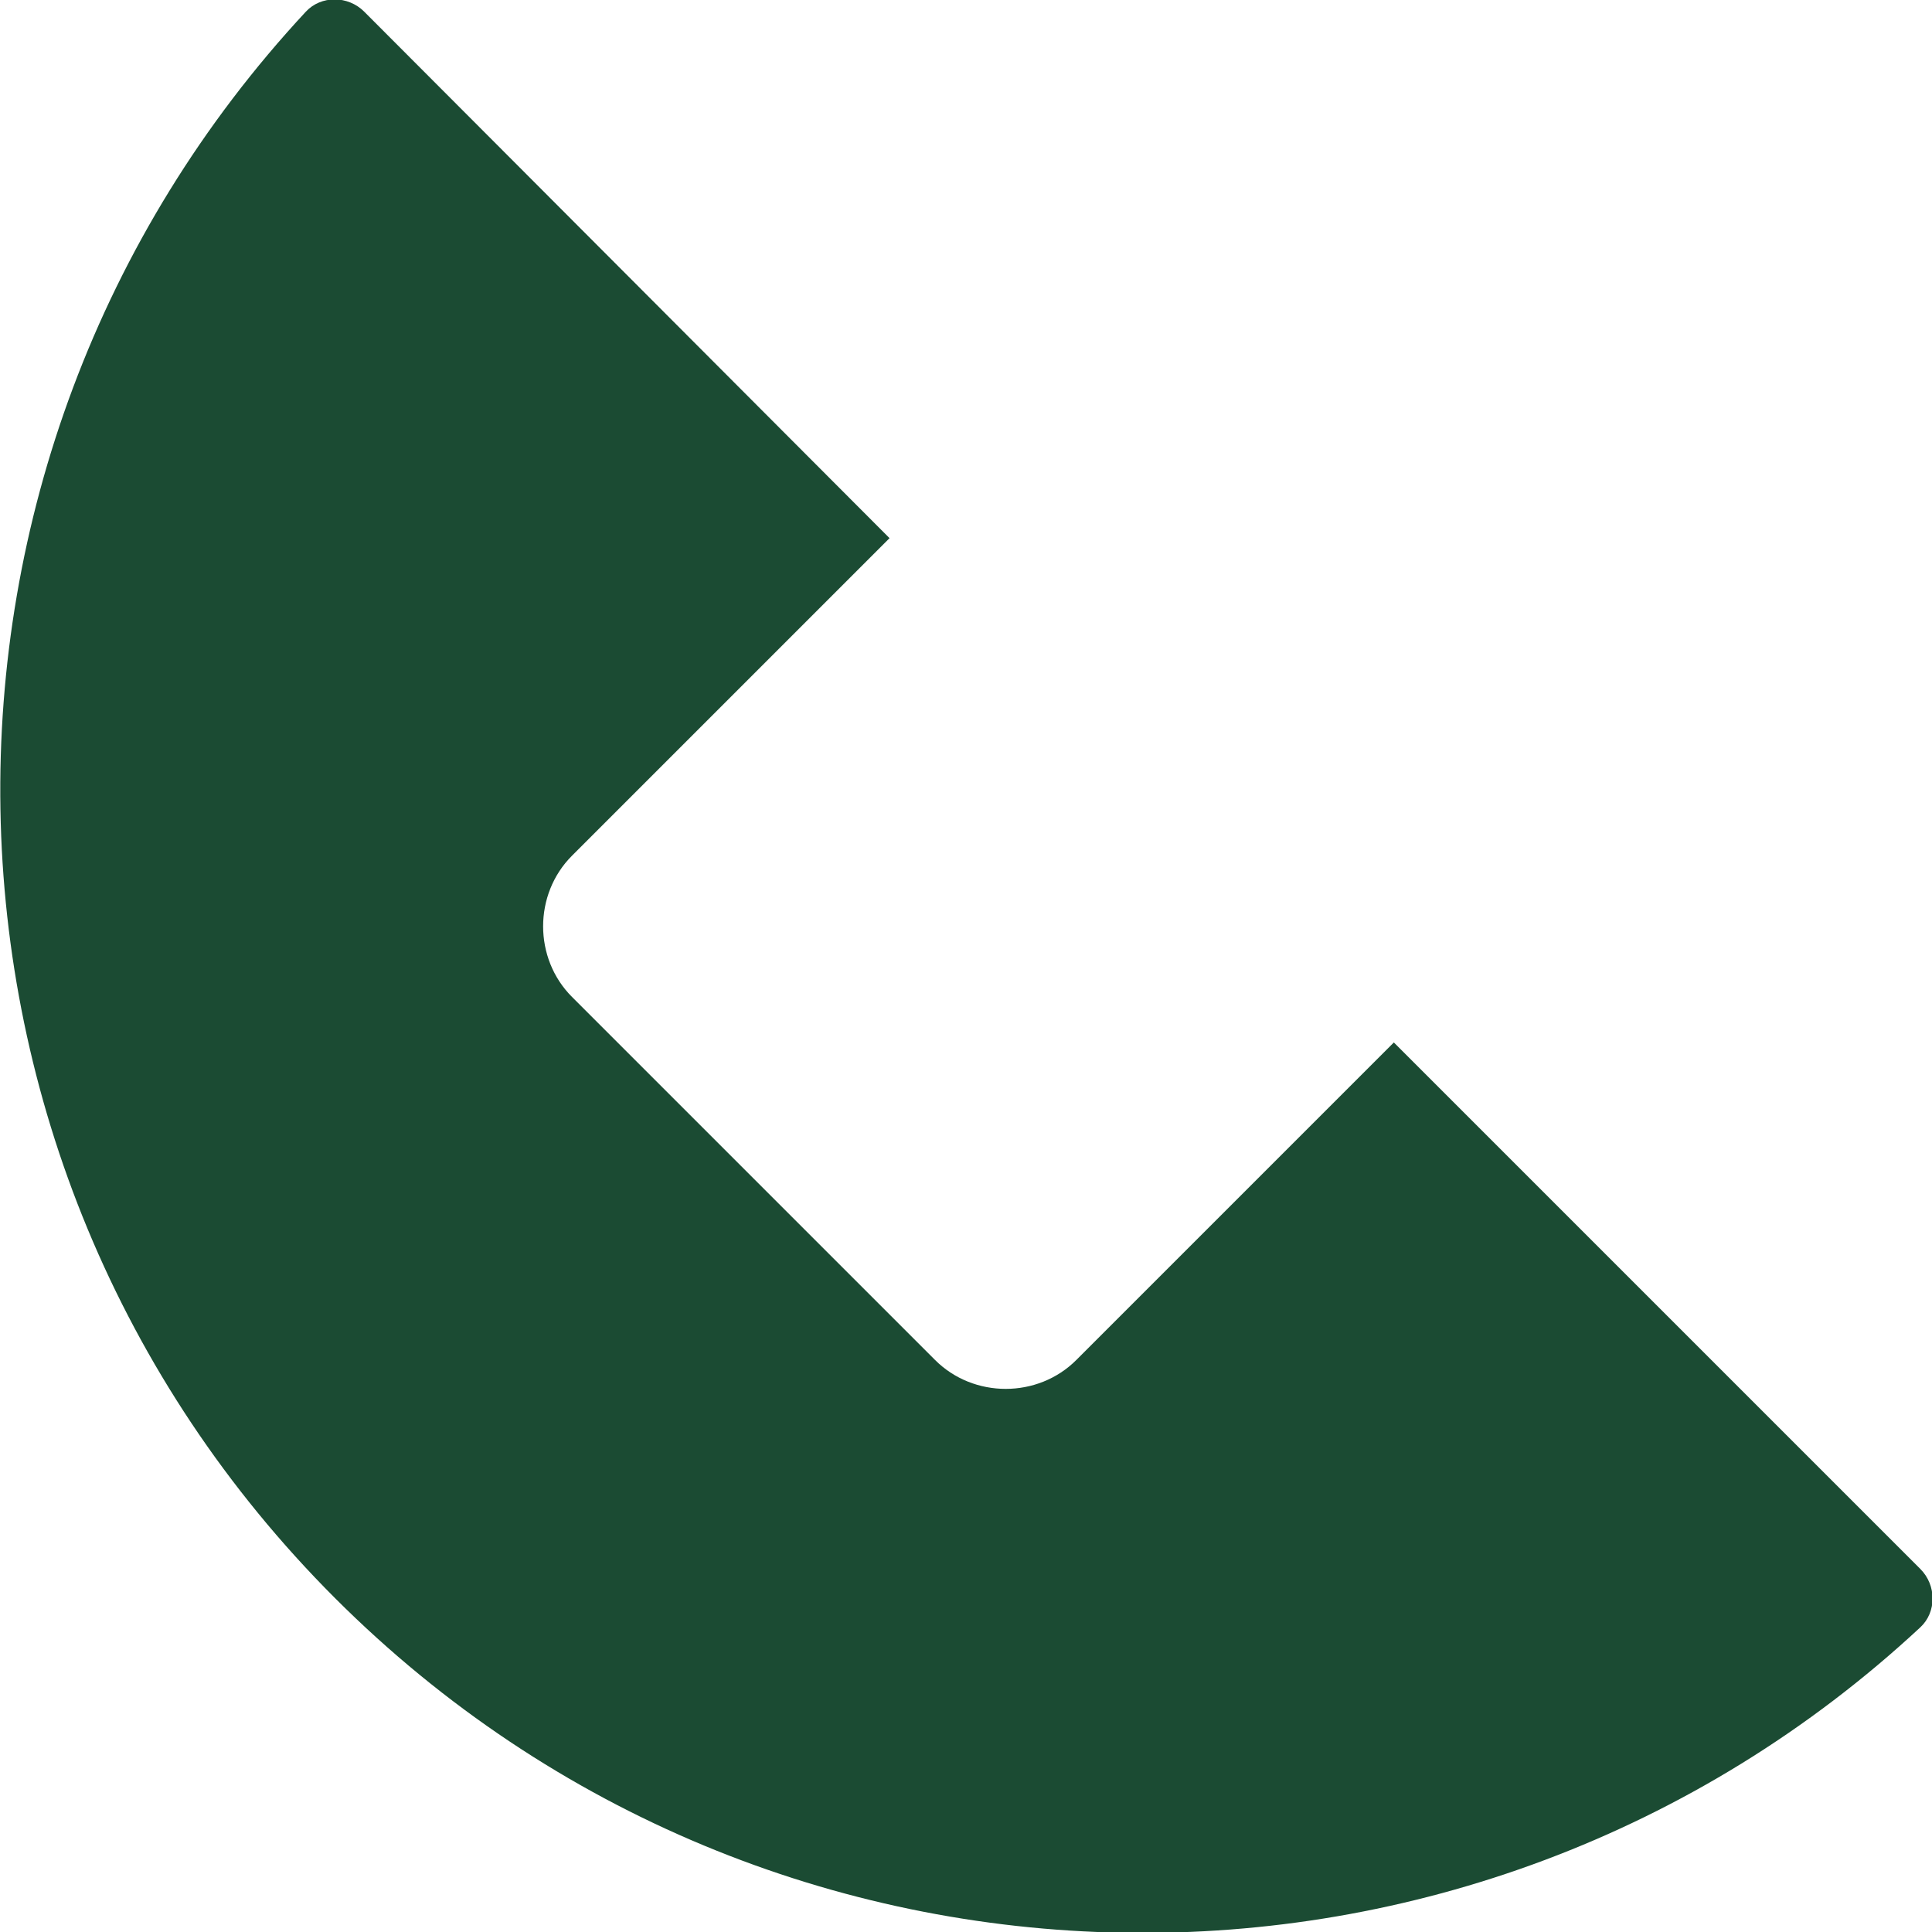 <?xml version="1.0" encoding="UTF-8"?>
<svg id="Layer_2" data-name="Layer 2" xmlns="http://www.w3.org/2000/svg" viewBox="0 0 16.55 16.55">
  <defs>
    <style>
      .cls-1 {
        fill: #1b4b33;
      }
    </style>
  </defs>
  <g id="Layer_1-2" data-name="Layer 1">
    <path class="cls-1" d="M8.01,11.65l-3.11-3.11c-.33-.33-.33-.88,0-1.21l2.72-2.72L3.12,.1c-.14-.14-.37-.14-.5,0C-.95,3.94-.87,9.95,2.87,13.69c3.74,3.74,9.74,3.82,13.58,.25,.14-.13,.14-.36,0-.5l-4.51-4.51-2.72,2.72c-.33,.33-.88,.33-1.21,0Z"/>
  </g>
</svg>